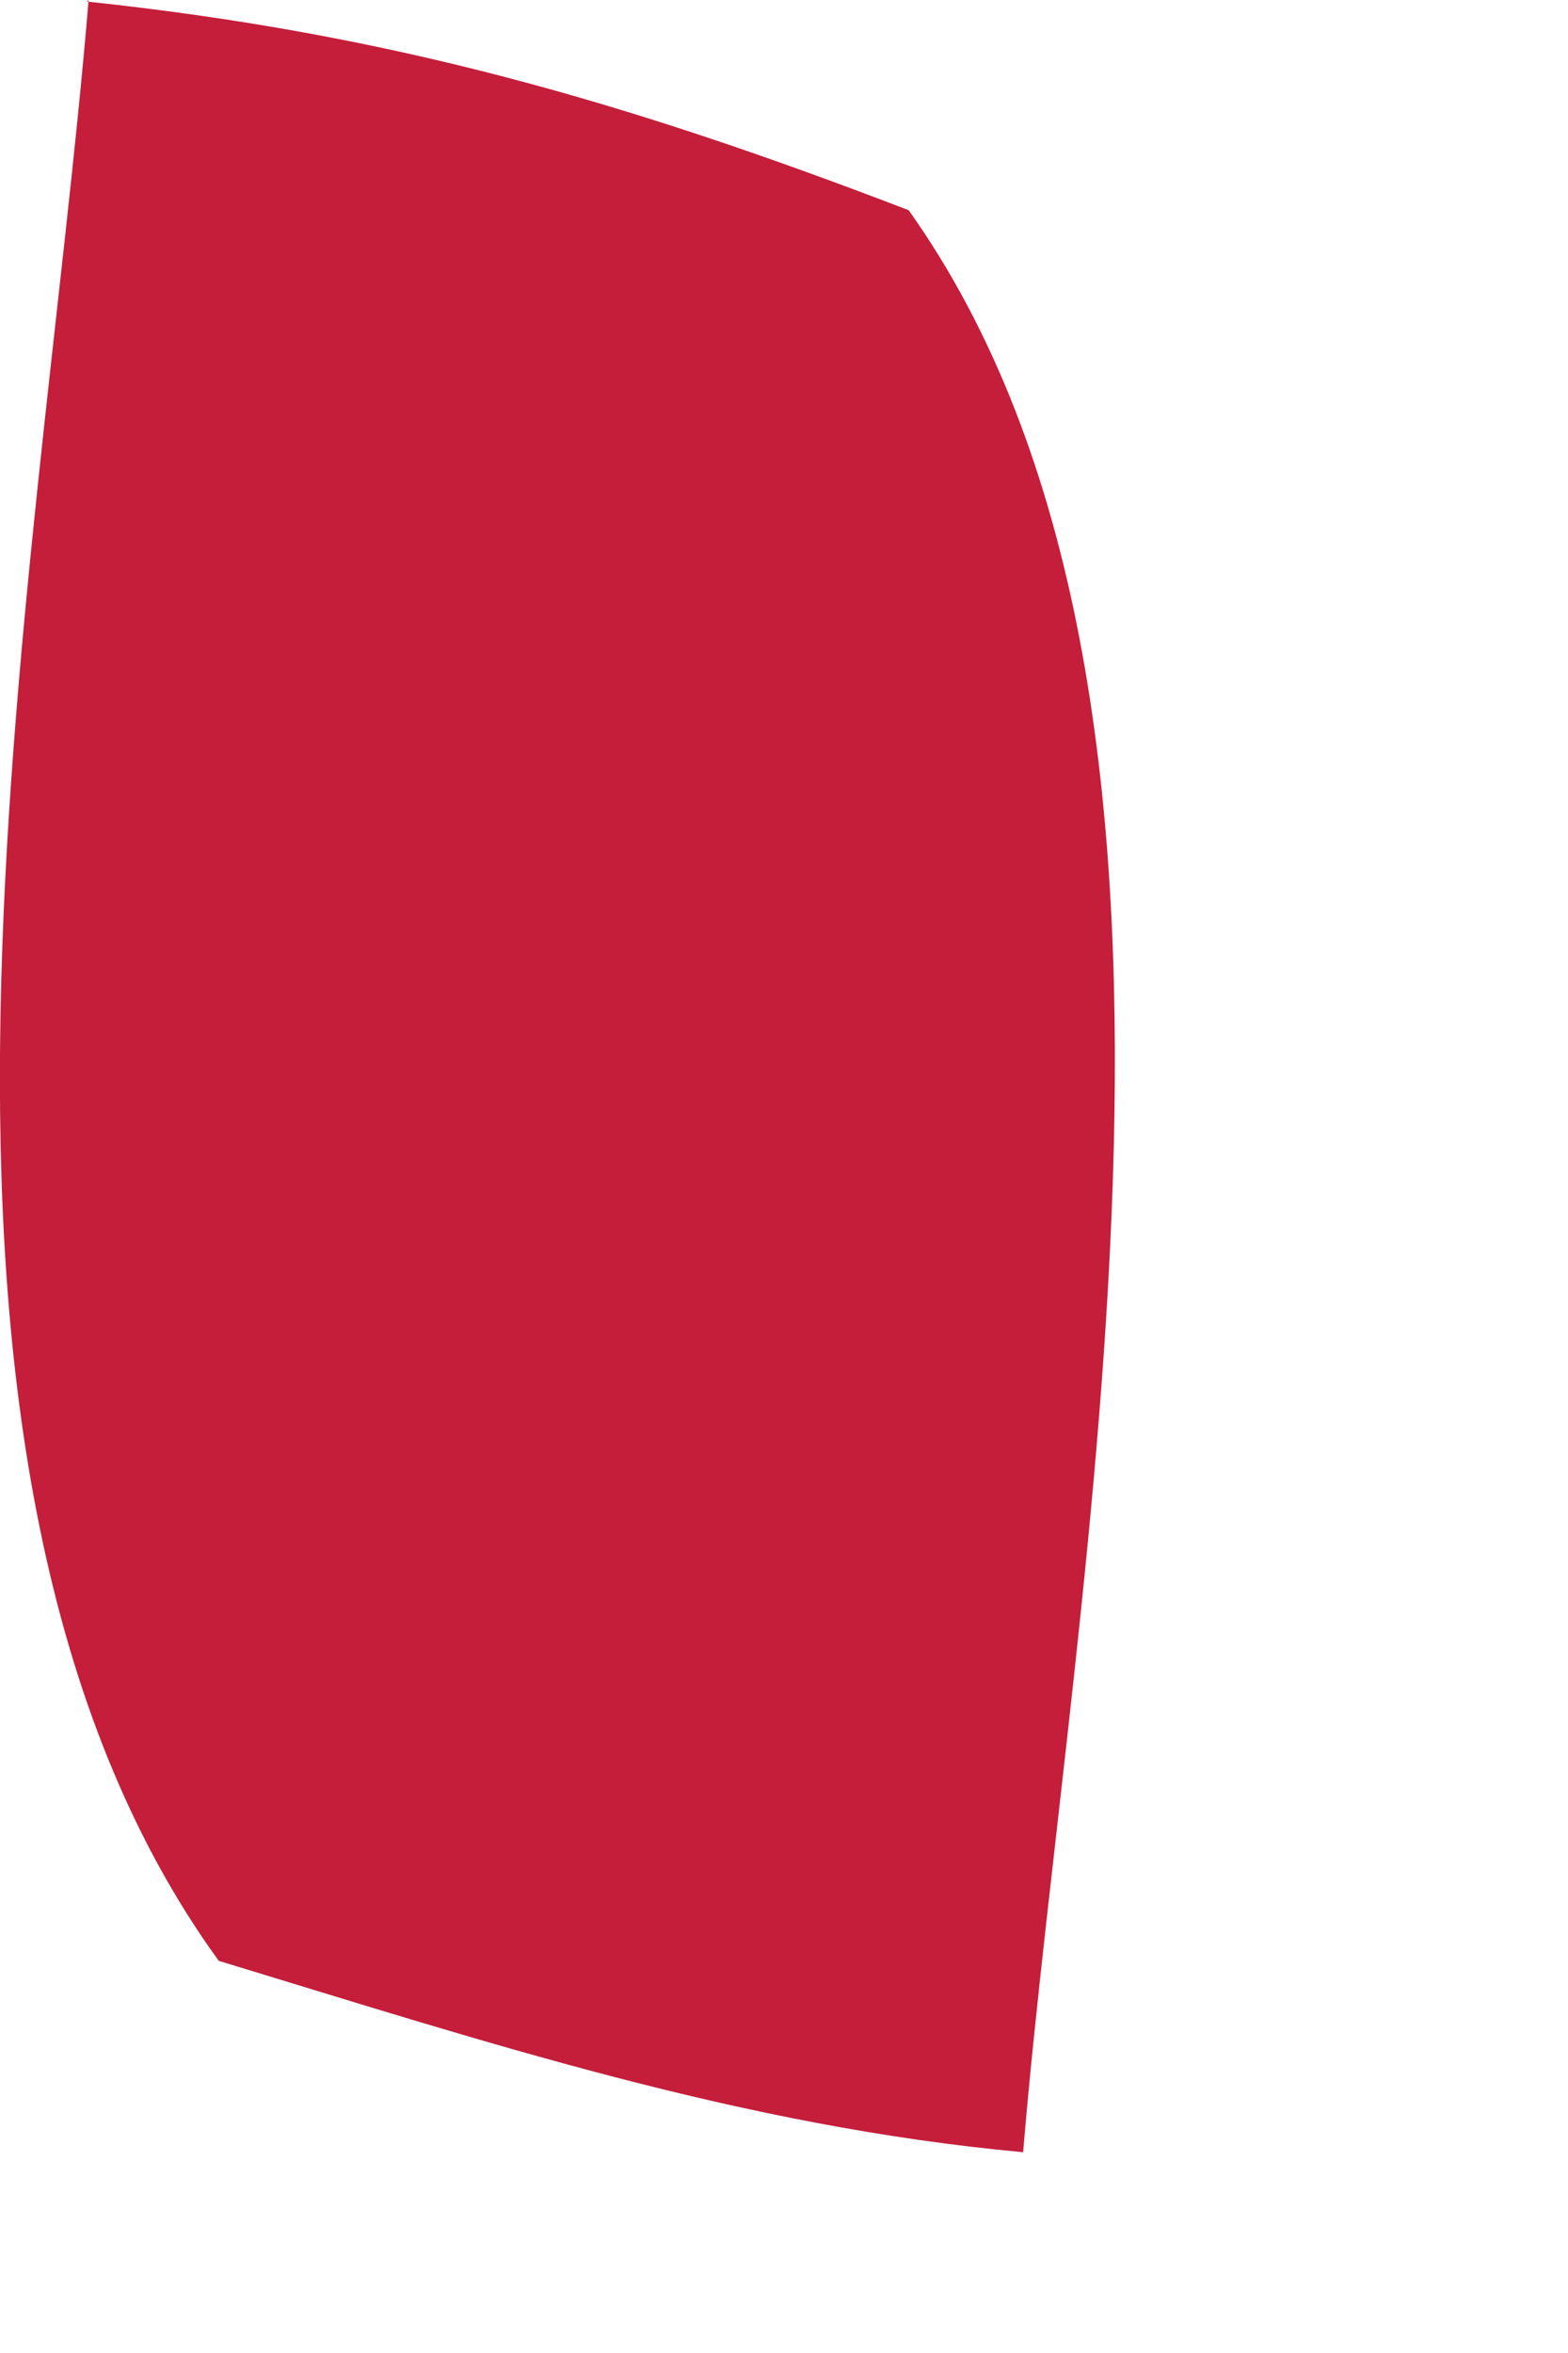 <?xml version="1.0" encoding="utf-8"?>
<svg xmlns="http://www.w3.org/2000/svg" fill="none" height="100%" overflow="visible" preserveAspectRatio="none" style="display: block;" viewBox="0 0 2 3" width="100%">
<path d="M0.111 0.002C0.498 0.043 0.797 0.129 1.159 0.268C1.601 0.889 1.366 2.011 1.305 2.744C0.946 2.711 0.621 2.604 0.279 2.5C-0.18 1.867 0.051 0.751 0.113 0L0.111 0.002Z" fill="#C41E3A" id="Vector"/>
</svg>